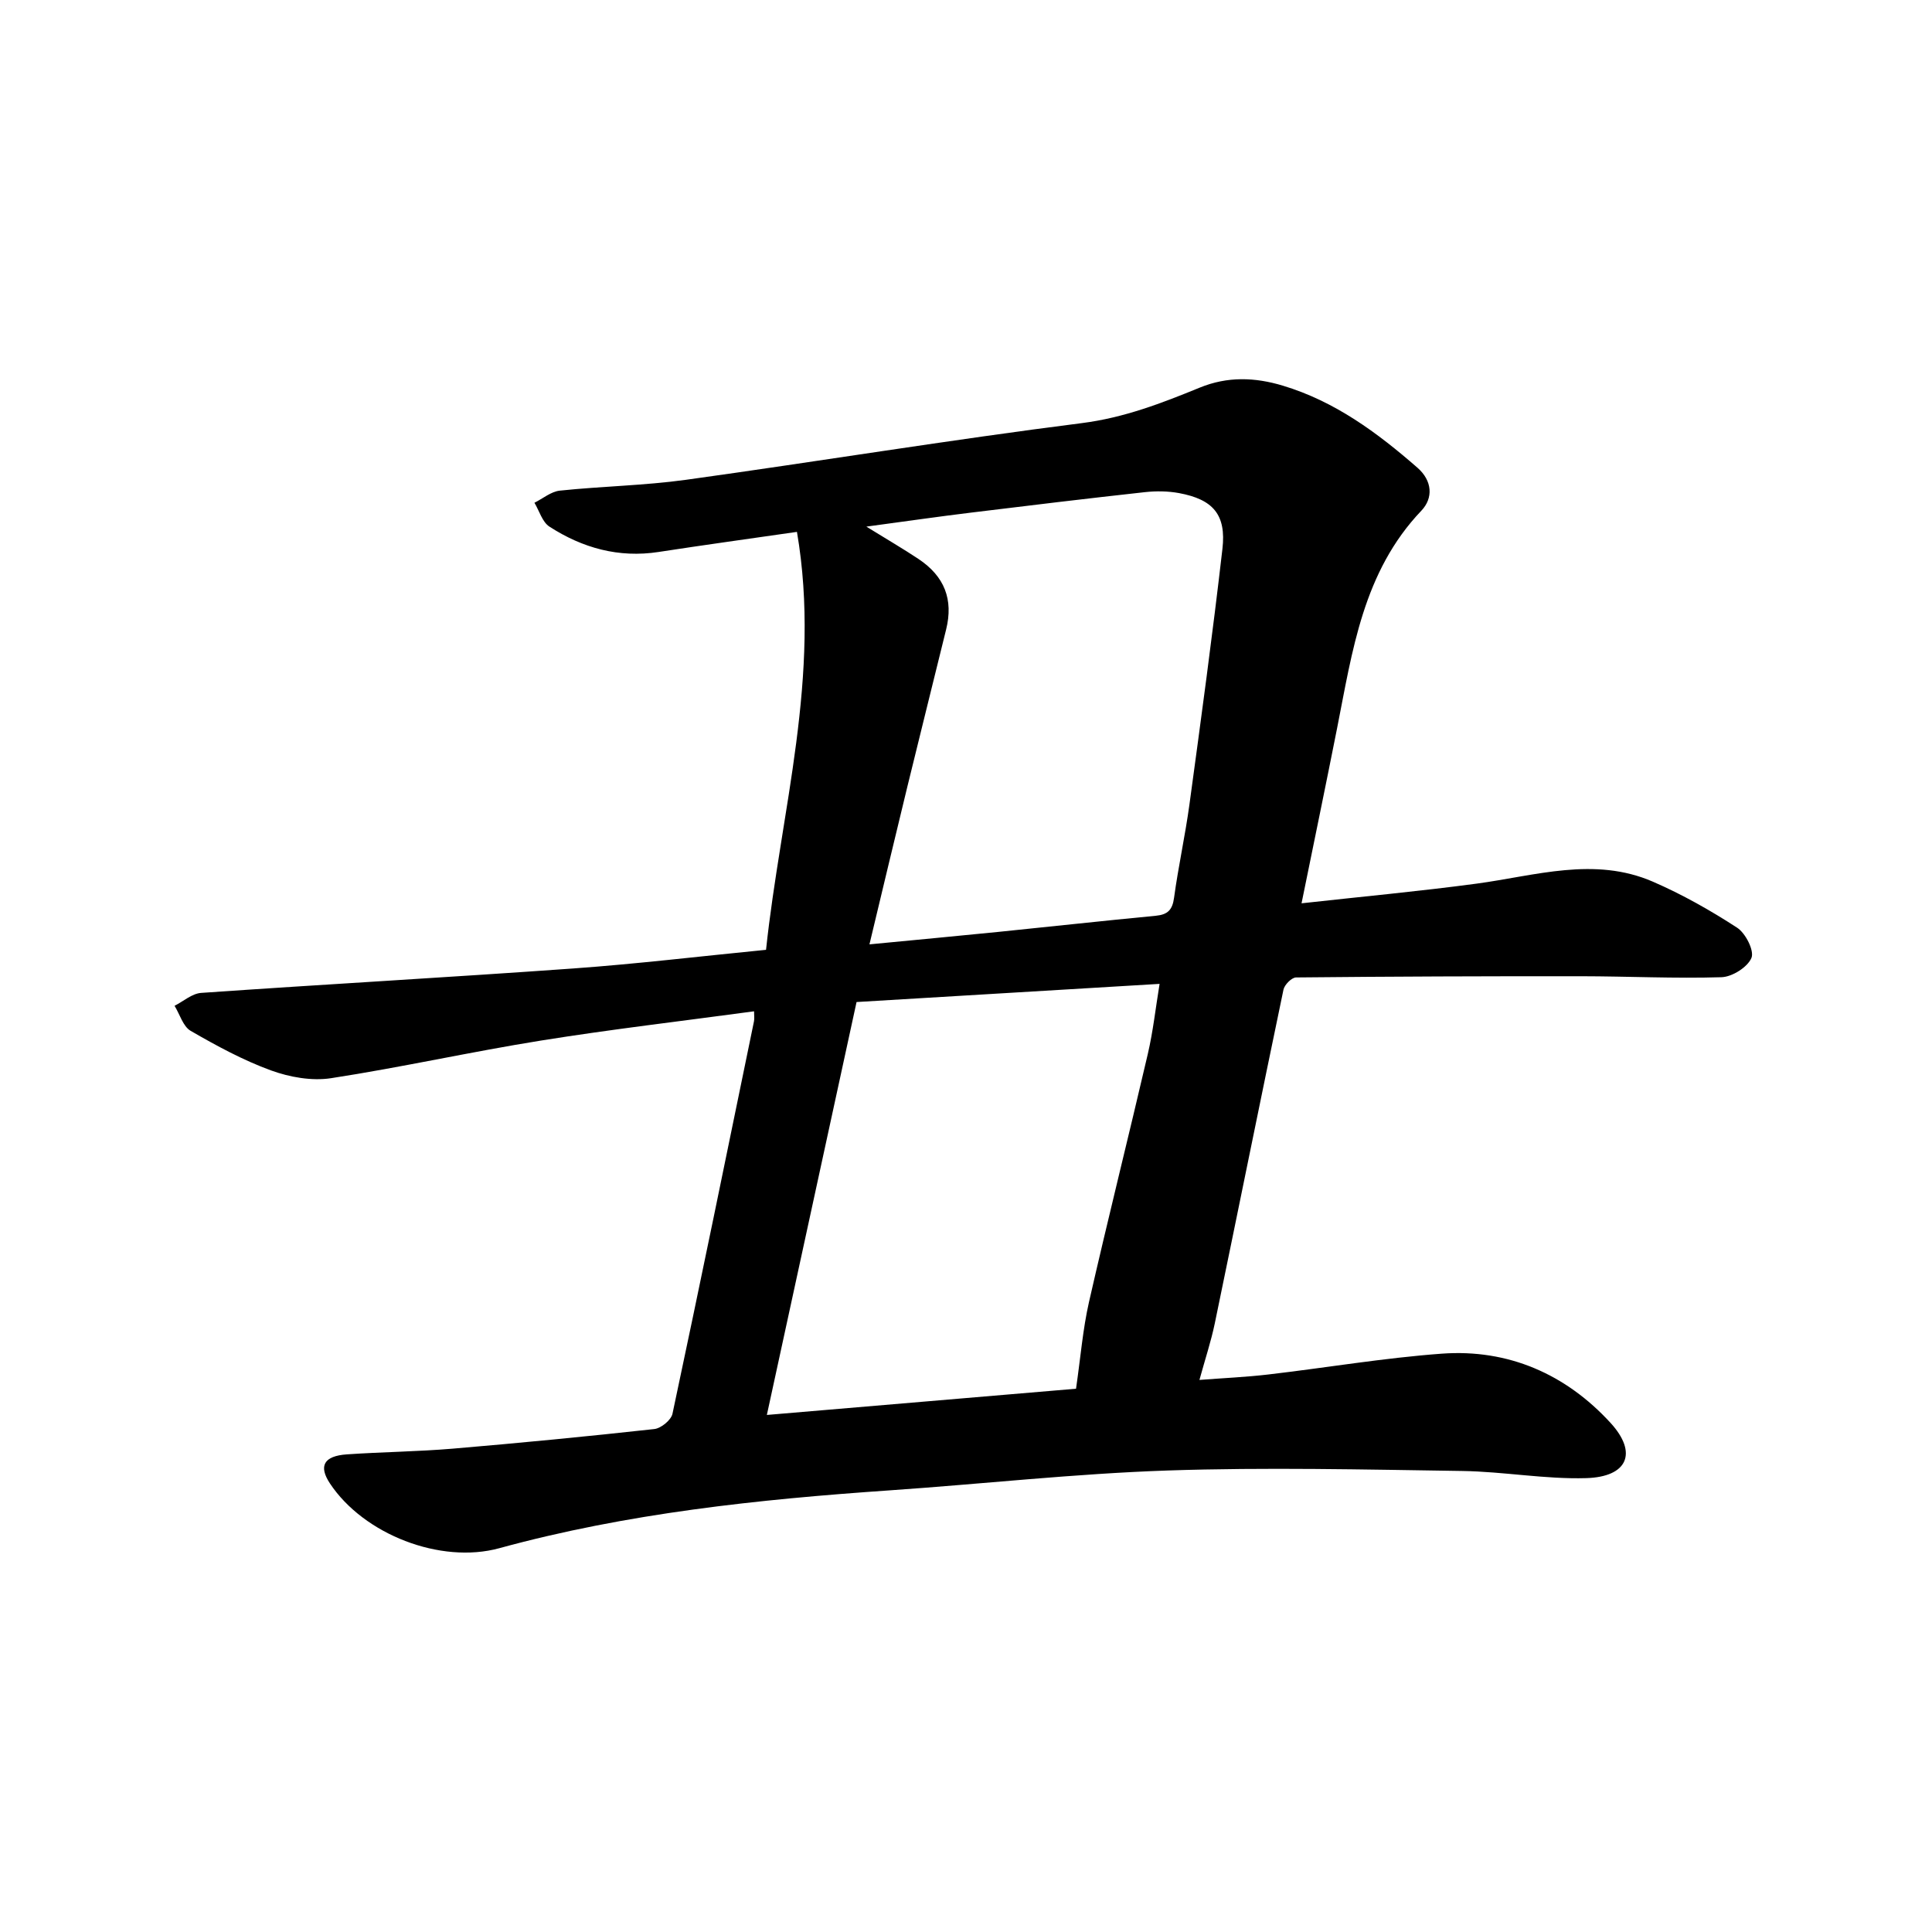 <svg enable-background="new 0 0 400 400" viewBox="0 0 400 400" xmlns="http://www.w3.org/2000/svg"><path d="m156.12 209.38c-14.91 2.02-29.54 3.72-44.07 6.05-14.55 2.33-28.96 5.56-43.52 7.8-3.99.61-8.57-.21-12.42-1.61-5.78-2.11-11.28-5.1-16.63-8.19-1.58-.91-2.25-3.42-3.34-5.19 1.83-.93 3.62-2.54 5.5-2.67 25.68-1.79 51.39-3.22 77.06-5.06 13.14-.94 26.23-2.52 39.9-3.86 3.04-28.66 11.49-56.8 6.4-86.53-9.63 1.39-19.16 2.7-28.65 4.16-8.27 1.27-15.76-.83-22.6-5.25-1.48-.96-2.09-3.26-3.1-4.94 1.75-.87 3.44-2.32 5.26-2.51 8.69-.91 17.47-1.05 26.1-2.24 27.34-3.79 54.6-8.27 81.98-11.74 8.73-1.11 16.52-4.12 24.41-7.35 5.75-2.35 11.41-2.15 17.21-.4 10.76 3.24 19.53 9.72 27.84 16.97 3.11 2.71 3.32 6.29.83 8.91-12.09 12.68-14.28 29.04-17.46 45.09-2.34 11.82-4.79 23.62-7.35 36.2 12.42-1.38 24.35-2.48 36.22-4.07 12.2-1.64 24.41-5.67 36.54-.4 6.06 2.63 11.88 5.92 17.42 9.52 1.75 1.13 3.59 4.77 2.97 6.25-.8 1.92-3.98 3.93-6.2 4-9.65.3-19.33-.19-28.99-.2-19.7-.02-39.4.05-59.1.25-.9.01-2.39 1.51-2.6 2.52-4.81 23.02-9.45 46.07-14.22 69.1-.77 3.7-1.97 7.31-3.18 11.71 5.02-.39 9.67-.59 14.28-1.13 11.98-1.4 23.91-3.43 35.92-4.31 13.78-1 25.69 4.27 34.91 14.33 5.72 6.24 3.51 11.19-5.03 11.44-8.53.25-17.09-1.35-25.65-1.48-20.33-.3-40.69-.78-61-.1-19.2.65-38.35 2.79-57.53 4.11-27.27 1.88-54.38 4.73-80.86 11.98-12.16 3.33-28.06-2.85-35.06-13.41-2.39-3.61-1.28-5.69 3.52-6.02 7.29-.5 14.61-.57 21.89-1.18 13.93-1.18 27.85-2.53 41.74-4.06 1.4-.15 3.49-1.86 3.77-3.17 5.76-27.05 11.3-54.14 16.87-81.23.12-.57.02-1.19.02-2.09zm66.66 78.14c.94-6.47 1.4-12.27 2.67-17.89 3.91-17.17 8.2-34.26 12.19-51.41 1.09-4.68 1.61-9.48 2.44-14.52-21.33 1.28-41.9 2.51-62.74 3.76-6.19 28.51-12.33 56.76-18.57 85.49 22.2-1.88 43.53-3.69 64.01-5.43zm-43.41-178.49c4.37 2.7 7.64 4.6 10.78 6.69 5.43 3.61 7.26 8.43 5.74 14.59-2.66 10.8-5.35 21.59-7.99 32.39-2.62 10.75-5.18 21.52-7.89 32.82 9.3-.9 17.94-1.7 26.58-2.57 10.9-1.1 21.79-2.31 32.7-3.35 2.49-.24 3.45-1.22 3.79-3.75.88-6.46 2.3-12.84 3.18-19.29 2.4-17.63 4.8-35.25 6.83-52.92.82-7.09-1.94-10.24-8.98-11.55-2.29-.42-4.72-.45-7.04-.2-11.99 1.32-23.97 2.76-35.94 4.23-6.83.83-13.65 1.82-21.76 2.91z"/></svg>